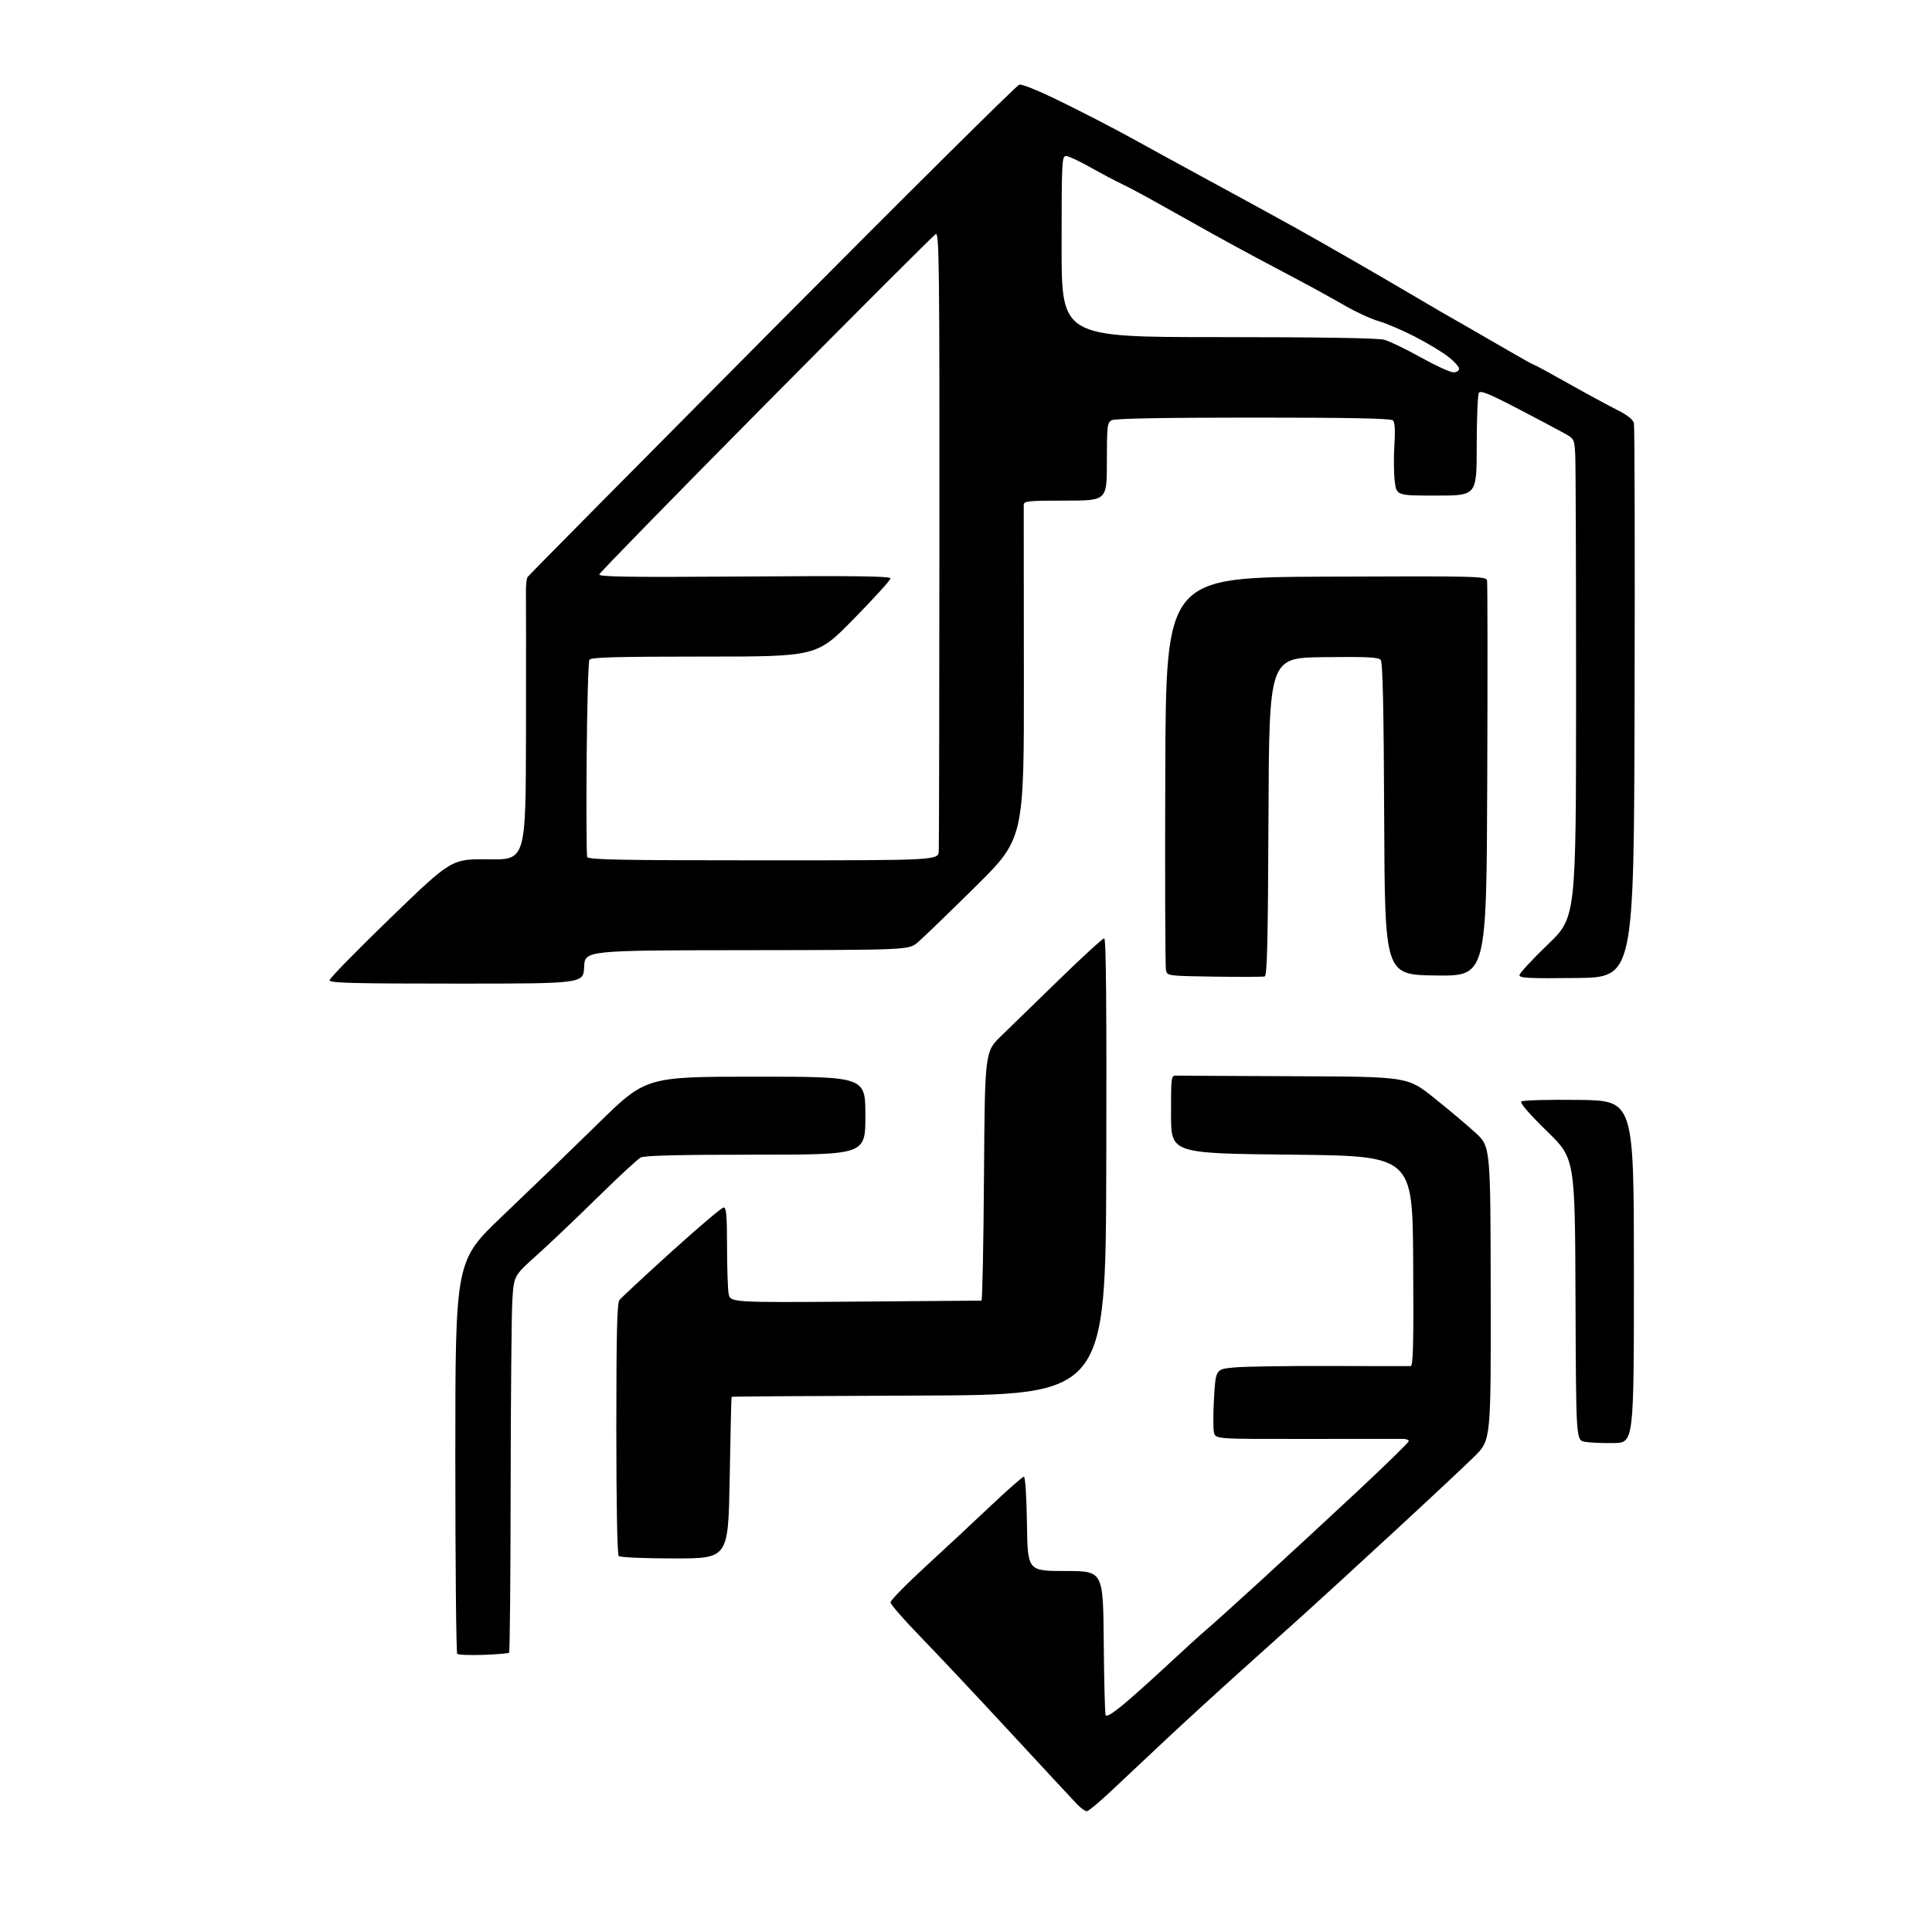 <?xml version="1.0" encoding="UTF-8" standalone="no"?>
<svg 
  version="1.1" 
  xmlns="http://www.w3.org/2000/svg" 
  xmlns:xlink="http://www.w3.org/1999/xlink" 
  xmlns:svg="http://www.w3.org/2000/svg"
  xmlns:rdf="http://www.w3.org/1999/02/22-rdf-syntax-ns#"
  xmlns:cc="http://creativecommons.org/ns#"
  xmlns:dc="http://purl.org/dc/elements/1.1/"
  viewBox="0 0 768 768"
  width="768"
  height="768"
>
<style>svg {background-color: white; }</style>"
<path stroke="none" fill="black" fill-rule="evenodd" d="M432.01,720.00C431.37,720.00 429.64,718.75 428.17,717.23C426.70,715.70 414.70,702.78 401.50,688.51C388.30,674.24 372.21,657.13 365.75,650.48C359.29,643.84 354.00,637.75 354.00,636.95C354.01,636.15 360.19,629.82 367.75,622.88C375.31,615.94 387.03,605.03 393.78,598.63C400.54,592.24 406.49,587.00 407.01,587.00C407.56,587.00 408.07,594.85 408.23,605.75C408.50,624.50 408.50,624.50 423.50,624.50C438.50,624.50 438.50,624.50 438.75,652.50C438.89,667.90 439.22,681.08 439.49,681.79C439.80,682.64 442.29,681.13 446.73,677.42C450.46,674.31 458.45,667.14 464.50,661.50C470.55,655.86 477.30,649.73 479.50,647.87C481.70,646.02 491.60,637.09 501.50,628.04C511.40,618.99 528.61,603.07 539.75,592.67C550.89,582.27 560.00,573.36 560.00,572.88C560.00,572.40 558.99,571.99 557.75,571.98C556.51,571.96 539.24,571.97 519.36,572.00C483.23,572.05 483.23,572.05 482.58,569.45C482.22,568.03 482.23,561.77 482.60,555.56C483.28,544.25 483.28,544.25 490.73,543.58C494.83,543.20 511.98,542.95 528.84,543.00C545.70,543.06 560.07,543.08 560.76,543.05C561.76,543.01 561.97,534.29 561.76,501.25C561.50,459.50 561.50,459.50 513.50,459.00C465.50,458.50 465.50,458.50 465.50,443.00C465.50,427.57 465.51,427.50 467.75,427.57C468.99,427.61 490.14,427.72 514.76,427.82C559.51,428.00 559.51,428.00 570.01,436.39C575.78,441.00 583.20,447.24 586.50,450.26C592.50,455.75 592.50,455.75 592.58,514.12C592.67,572.50 592.67,572.50 586.07,579.00C582.45,582.58 568.24,595.88 554.49,608.56C540.75,621.25 524.77,635.89 519.00,641.10C513.23,646.30 501.30,657.02 492.50,664.92C483.70,672.82 470.69,684.73 463.59,691.39C456.49,698.05 446.74,707.21 441.92,711.75C437.10,716.29 432.64,720.00 432.01,720.00zM192.17,657.84C186.85,658.02 182.16,657.83 181.75,657.42C181.34,657.00 181.00,621.69 181.00,578.93C181.00,501.20 181.00,501.20 199.75,483.36C210.06,473.54 227.11,457.07 237.63,446.76C256.76,428.00 256.76,428.00 300.38,428.00C344.00,428.00 344.00,428.00 344.00,443.50C344.00,459.00 344.00,459.00 300.43,459.00C269.89,459.00 256.22,459.34 254.68,460.13C253.48,460.76 245.75,467.91 237.50,476.03C229.25,484.14 218.40,494.46 213.39,498.95C204.28,507.12 204.28,507.12 203.67,516.81C203.34,522.14 203.03,555.73 202.99,591.46C202.95,627.19 202.67,656.66 202.38,656.96C202.08,657.26 197.49,657.65 192.17,657.84zM268.21,619.50C256.10,619.50 246.50,619.09 245.96,618.55C245.37,617.97 245.00,598.28 245.00,567.99C245.00,529.83 245.29,518.01 246.25,516.77C246.94,515.88 256.23,507.24 266.91,497.58C277.58,487.91 286.92,480.00 287.66,480.00C288.72,480.00 289.00,483.17 289.01,495.25C289.02,503.64 289.29,512.14 289.62,514.14C290.23,517.78 290.23,517.78 339.86,517.42C367.16,517.21 389.79,517.04 390.15,517.02C390.51,517.01 390.96,494.74 391.15,467.54C391.50,418.08 391.50,418.08 398.00,411.79C401.57,408.33 412.01,398.19 421.19,389.25C430.37,380.31 438.36,373.00 438.95,373.00C439.69,373.00 439.93,400.22 439.76,463.75C439.50,554.50 439.50,554.50 365.25,554.76C324.41,554.90 290.92,555.12 290.81,555.26C290.71,555.39 290.37,569.90 290.06,587.50C289.50,619.50 289.50,619.50 268.21,619.50zM641.50,573.64C637.10,573.71 631.92,573.49 630.00,573.14C626.50,572.50 626.50,572.50 626.29,516.50C626.08,460.50 626.08,460.50 614.93,449.66C608.11,443.01 604.15,438.45 604.71,437.89C605.24,437.36 615.07,437.08 627.57,437.23C649.50,437.50 649.50,437.50 649.50,505.50C649.50,573.50 649.50,573.50 641.50,573.64zM181.45,391.00C139.92,391.00 131.00,390.76 131.00,389.66C131.00,388.92 141.91,377.76 155.25,364.86C179.50,341.41 179.50,341.41 194.25,341.60C209.00,341.78 209.00,341.78 209.09,291.14C209.13,263.29 209.12,238.25 209.07,235.50C209.01,232.75 209.31,229.99 209.73,229.36C210.15,228.73 253.87,184.56 306.87,131.20C359.87,77.83 404.11,33.94 405.17,33.66C406.36,33.35 413.38,36.26 423.31,41.17C432.21,45.58 443.77,51.56 449.00,54.46C454.23,57.36 466.38,64.01 476.00,69.24C485.62,74.47 496.20,80.23 499.50,82.04C502.80,83.84 509.32,87.43 514.00,90.01C518.67,92.58 529.92,98.97 539.00,104.21C548.08,109.45 558.05,115.26 561.17,117.12C564.28,118.98 569.17,121.85 572.03,123.50C574.89,125.15 580.44,128.33 584.37,130.57C588.29,132.81 595.50,136.98 600.39,139.82C605.28,142.67 609.50,145.00 609.77,145.00C610.03,145.00 616.15,148.32 623.37,152.38C630.59,156.45 639.30,161.17 642.73,162.89C646.94,165.00 649.14,166.74 649.51,168.26C649.80,169.49 649.93,219.55 649.77,279.50C649.50,388.50 649.50,388.50 626.75,388.77C607.97,388.99 604.00,388.80 604.00,387.66C604.00,386.90 609.06,381.42 615.25,375.48C626.50,364.68 626.50,364.68 626.51,276.09C626.52,227.37 626.37,184.57 626.19,180.98C625.85,174.49 625.83,174.46 621.67,172.14C619.38,170.86 611.03,166.44 603.11,162.32C591.93,156.49 588.54,155.12 587.88,156.16C587.41,156.90 587.02,166.39 587.02,177.25C587.00,197.00 587.00,197.00 571.07,197.00C555.14,197.00 555.14,197.00 554.44,191.33C554.05,188.21 553.98,181.74 554.29,176.95C554.67,171.13 554.48,167.88 553.73,167.13C552.92,166.32 537.22,166.00 498.23,166.00C462.67,166.00 443.20,166.36 441.93,167.04C440.15,167.99 440.00,169.27 440.00,183.54C440.00,199.00 440.00,199.00 423.50,199.00C408.47,199.00 407.00,199.16 406.95,200.75C406.93,201.71 406.95,231.94 407.00,267.91C407.09,333.32 407.09,333.32 387.80,352.41C377.18,362.90 366.87,372.87 364.88,374.56C361.26,377.63 361.26,377.63 296.88,377.71C232.50,377.78 232.50,377.78 232.20,384.39C231.91,391.00 231.91,391.00 181.45,391.00zM502.74,388.15C502.06,388.34 493.07,388.38 482.76,388.23C464.32,387.96 464.02,387.92 463.49,385.73C463.19,384.50 463.07,348.85 463.22,306.50C463.50,229.50 463.50,229.50 527.13,229.23C587.25,228.98 590.78,229.07 591.13,230.73C591.33,231.71 591.37,267.50 591.20,310.27C590.91,388.04 590.91,388.04 570.70,387.77C550.50,387.50 550.50,387.50 550.24,325.59C550.06,281.37 549.66,263.30 548.85,262.32C547.95,261.24 543.38,261.02 526.11,261.23C504.50,261.50 504.50,261.50 504.24,324.65C504.04,373.93 503.71,387.87 502.74,388.15zM303.47,342.00C373.00,342.00 373.00,342.00 373.18,338.25C373.29,336.19 373.40,279.98 373.43,213.35C373.49,105.95 373.33,92.29 372.00,93.02C371.18,93.47 340.80,123.83 304.50,160.49C268.20,197.14 238.37,227.68 238.22,228.35C238.00,229.32 250.46,229.49 295.97,229.17C340.16,228.85 354.00,229.03 354.00,229.93C354.00,230.58 347.40,237.84 339.34,246.06C324.69,261.00 324.69,261.00 279.90,261.00C245.17,261.00 234.94,261.28 234.31,262.25C233.86,262.94 233.37,280.56 233.20,301.41C233.04,322.26 233.14,339.92 233.42,340.66C233.85,341.76 246.28,342.00 303.47,342.00zM577.73,148.00C579.05,148.00 580.00,147.39 580.00,146.55C580.00,145.75 577.96,143.53 575.47,141.63C572.97,139.72 567.01,136.16 562.22,133.70C557.42,131.24 551.02,128.52 548.00,127.65C544.98,126.77 538.90,123.98 534.50,121.43C530.10,118.88 522.00,114.41 516.50,111.50C511.00,108.58 503.35,104.52 499.50,102.48C495.65,100.43 488.00,96.27 482.50,93.22C477.00,90.17 467.55,84.88 461.50,81.47C455.45,78.05 448.48,74.32 446.00,73.16C443.52,72.00 437.90,69.02 433.50,66.54C429.10,64.06 424.71,62.02 423.75,62.01C422.12,62.00 422.00,64.38 422.00,98.00C422.00,134.00 422.00,134.00 484.25,134.01C524.78,134.01 547.82,134.38 550.29,135.06C552.38,135.64 558.90,138.79 564.77,142.06C570.65,145.33 576.48,148.00 577.73,148.00z" />

</svg>